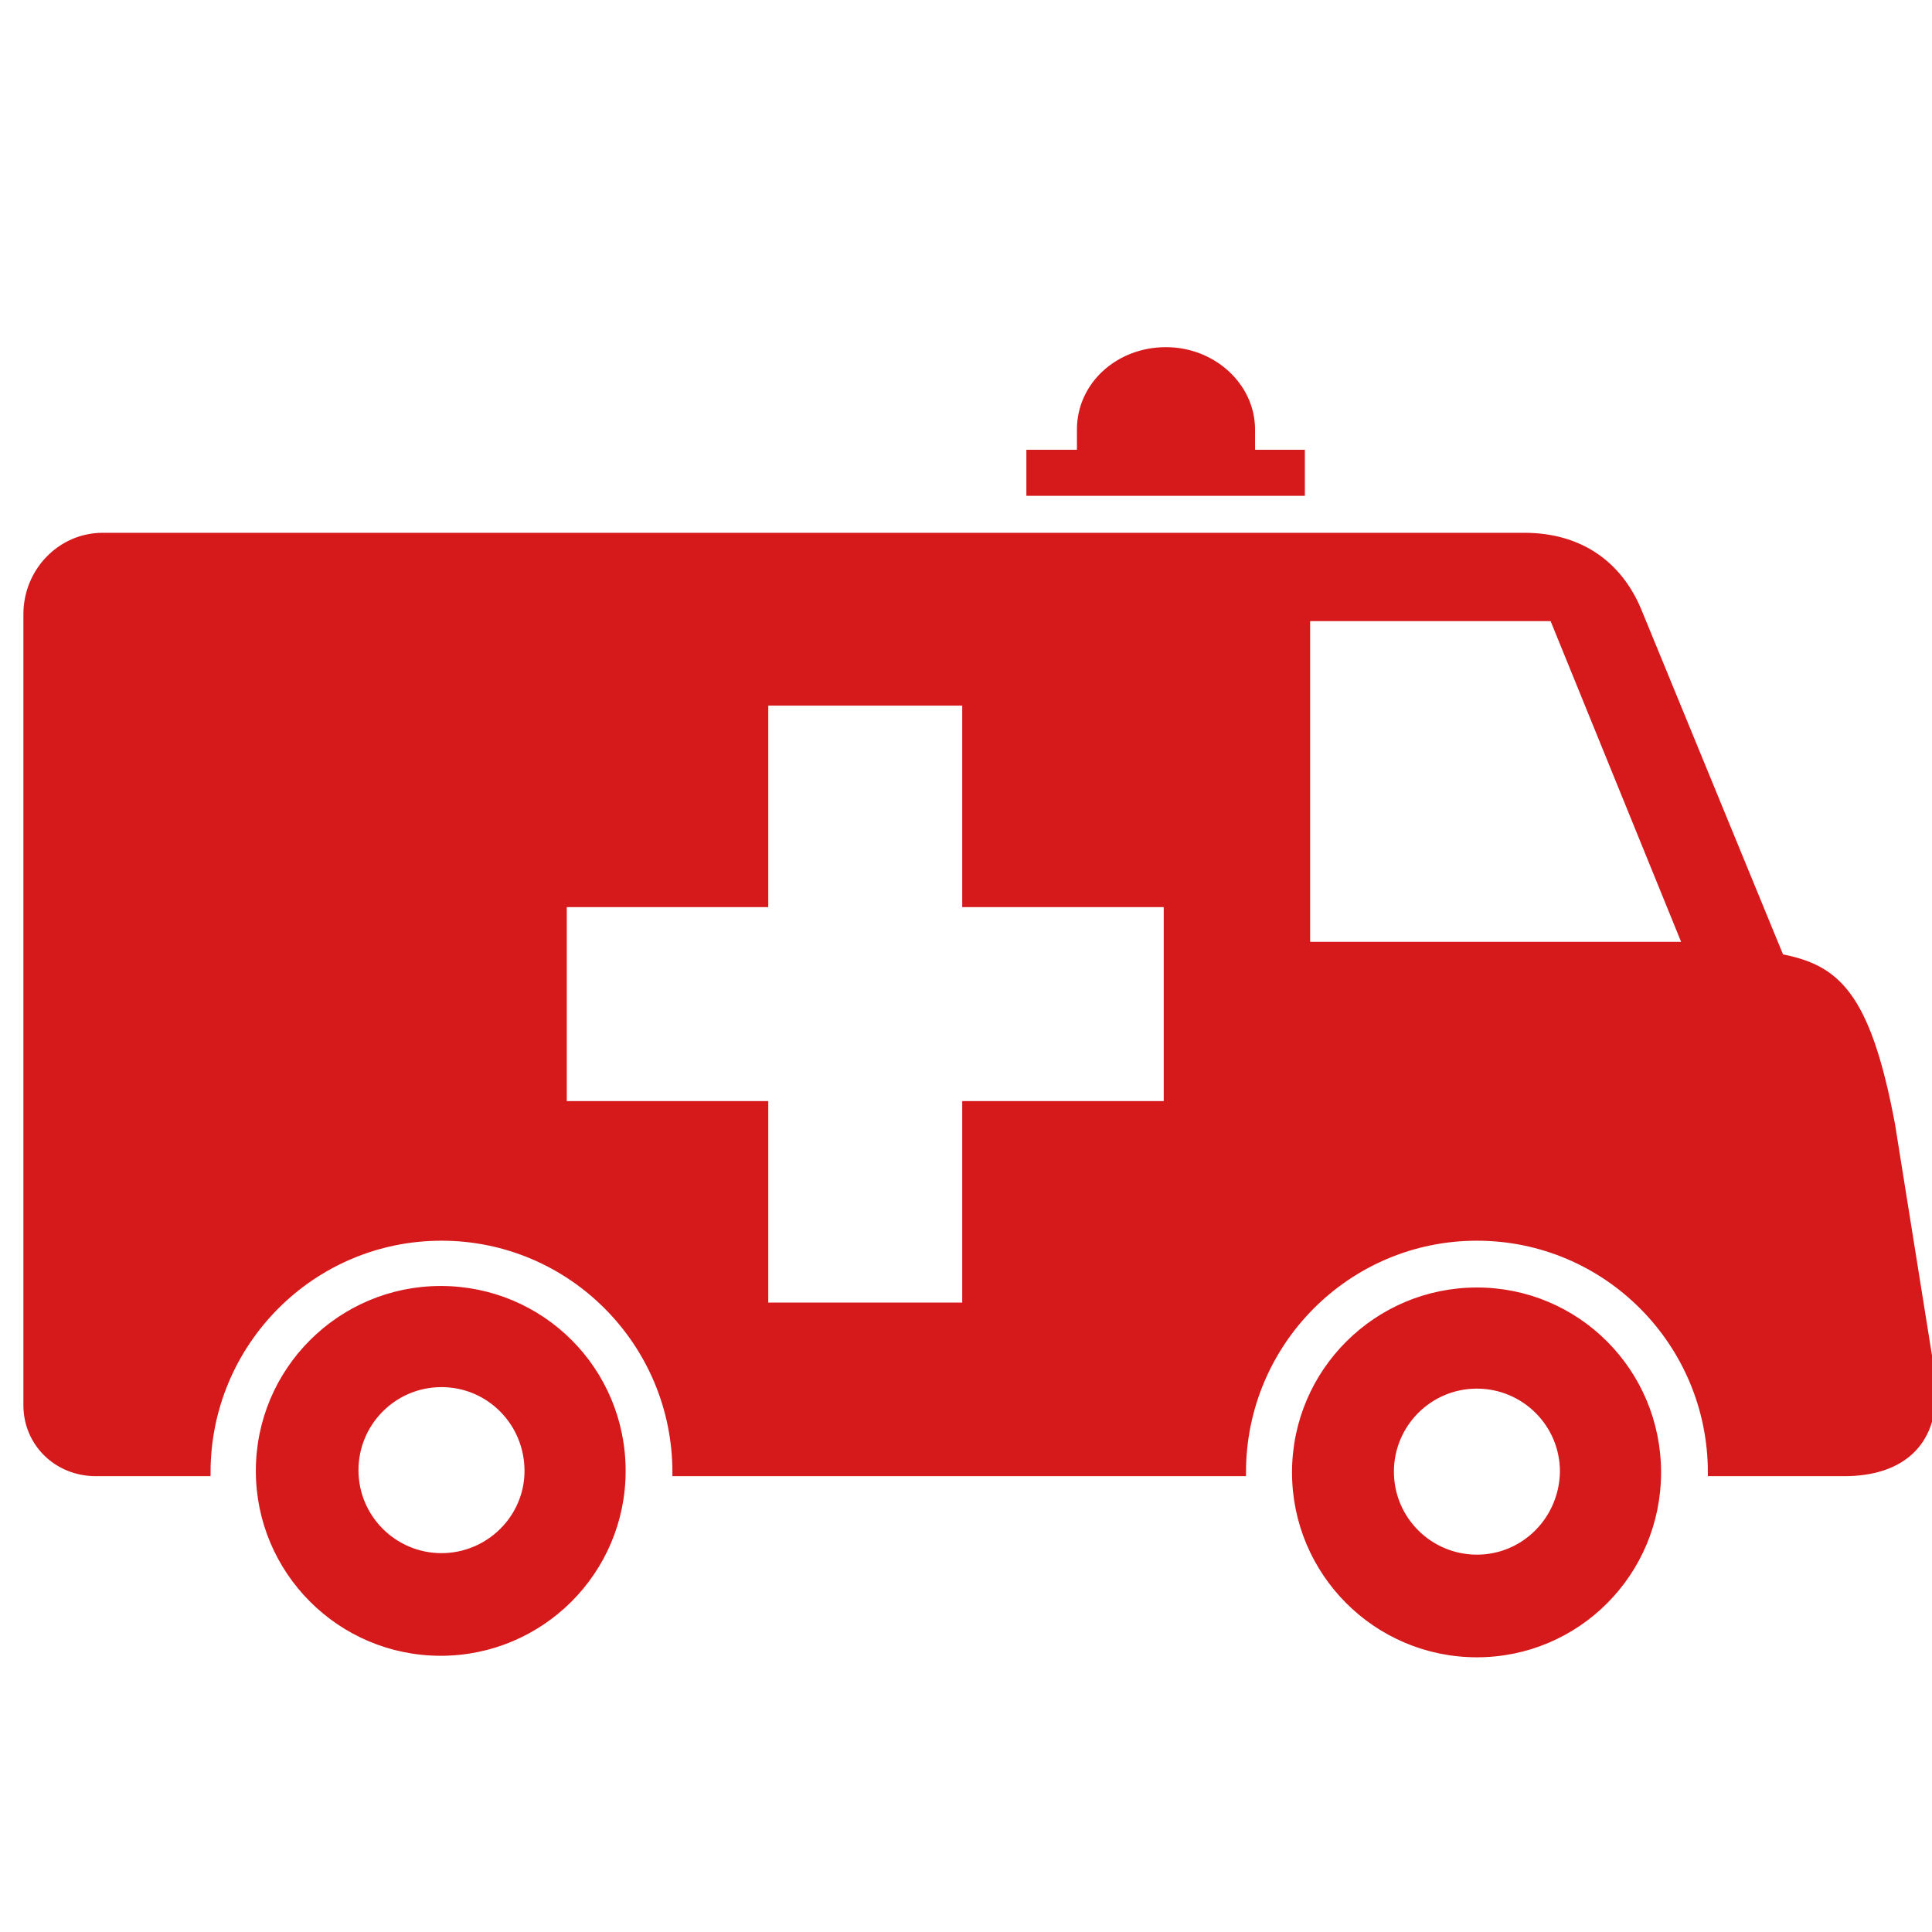 <svg xmlns="http://www.w3.org/2000/svg" xml:space="preserve" width="800" height="800" fill="#d6191b" stroke="#d6191b" baseProfile="tiny" version="1.2" viewBox="0 0 256 256"><path d="M136.5 65.2v-5.1h6.7v-3.2c0-5.8 5-10.4 11.3-10.4 6.2 0 11.3 4.7 11.3 10.4v3.2h6.6v5.1zm59.2 105.9c-13.2 0-24 10.7-24 24 0 13.2 10.7 24 24 24 13.2 0 23.9-10.7 23.9-24s-10.7-24-23.9-24zm0 35.4c-6.3 0-11.5-5.1-11.5-11.5 0-6.3 5.1-11.5 11.5-11.5 6.3 0 11.5 5.1 11.5 11.5-.1 6.4-5.2 11.5-11.5 11.5zM58.4 170.9c-13.2 0-24 10.7-24 24 0 13.2 10.7 24 24 24 13.2 0 24-10.7 24-24s-10.7-24-24-24zm.1 35.4c-6.3 0-11.5-5.1-11.5-11.5 0-6.3 5.1-11.5 11.5-11.5S70 188.5 70 194.9c0 6.3-5.2 11.4-11.5 11.4zm177.4-79.4c7.2 1.4 11.4 4.5 14.7 22.1l5.1 31.9c1.8 10.4-4 14.2-11.3 14.2h-17.6c0-17.2-13.9-31.2-31.1-31.2s-31.1 14-31.1 31.2h-75c0-17.2-13.9-31.2-31.1-31.2s-31.1 14-31.1 31.2H12.7c-5.1 0-9.1-3.9-9.1-8.9V81.4c0-5.7 4.5-10.3 10-10.3H202c7.2 0 12.4 3.6 15 9.8zm-62.8-45.1v43.5h50.4l-17.7-43.5zM128 119.7V93h-26.7v26.7H74.6v26.7h26.7v26.7H128v-26.7h26.7v-26.7z"/></svg>
